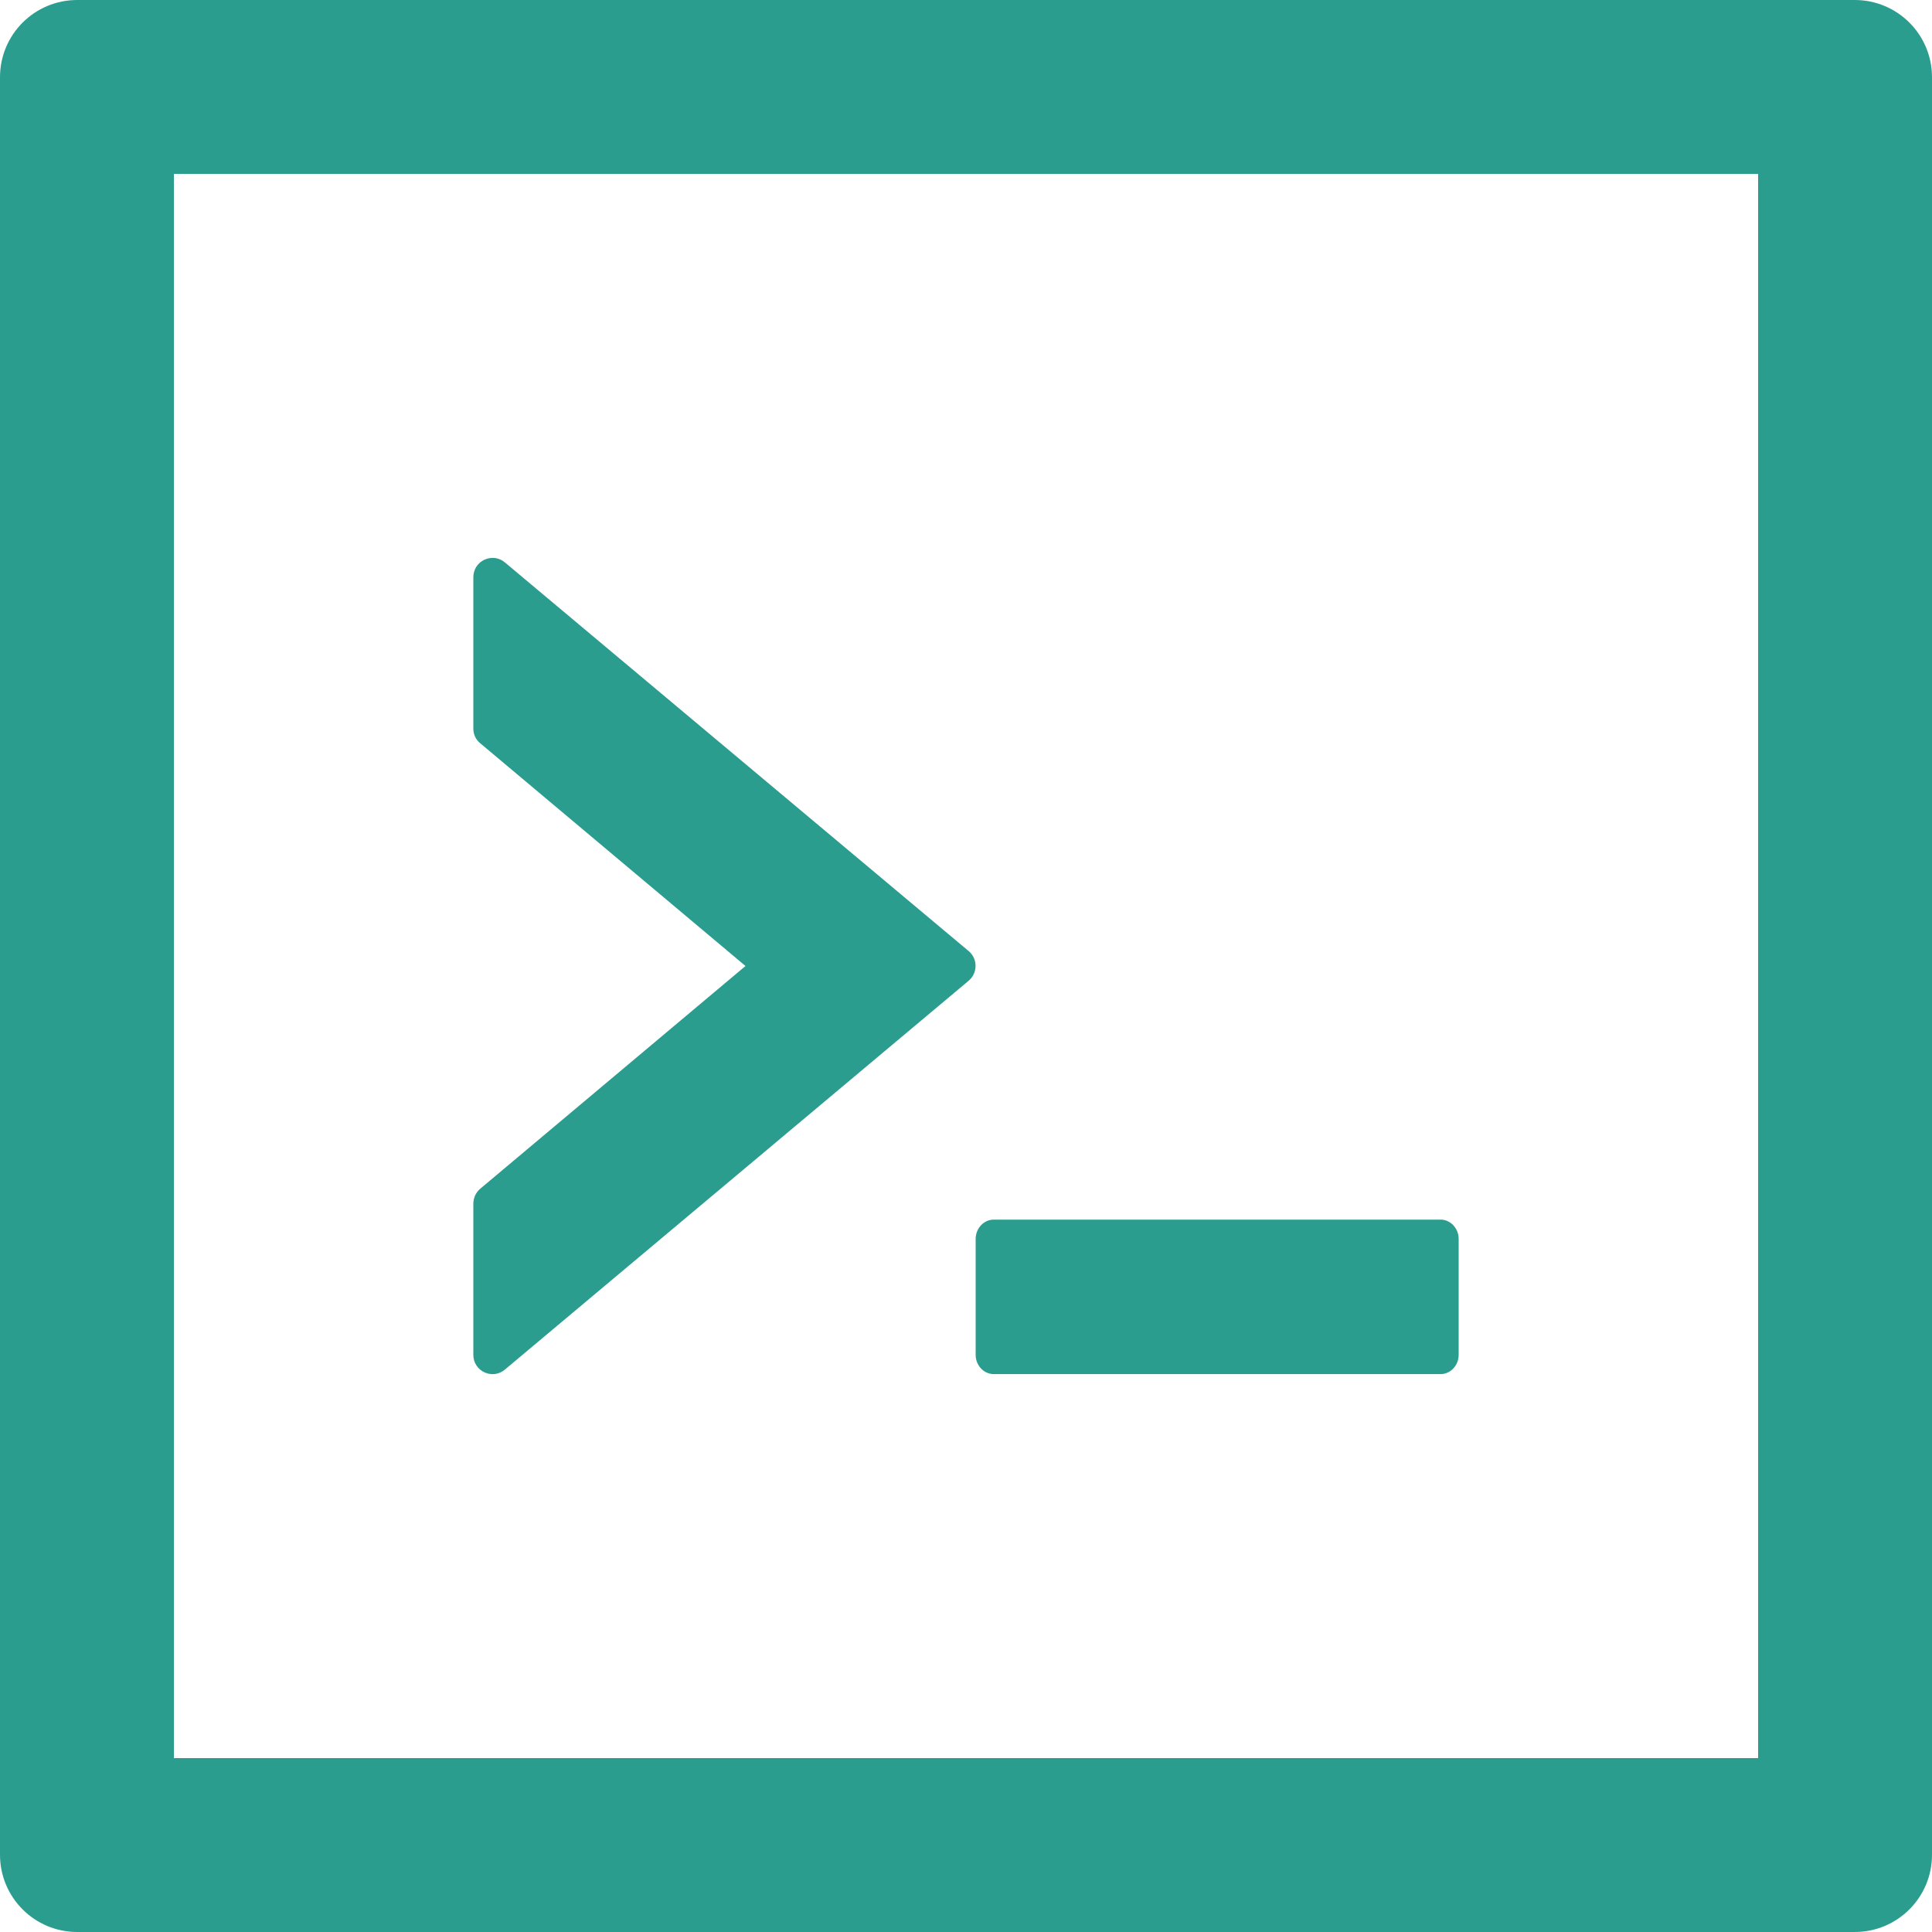 <svg xmlns="http://www.w3.org/2000/svg" width="30" height="30" viewBox="0 0 30 30">
<path d="M15.15 21.038C15.15 21.203 15.277 21.337 15.431 21.337H22.369C22.523 21.337 22.65 21.203 22.65 21.038V19.238C22.65 19.073 22.523 18.938 22.369 18.938H15.431C15.277 18.938 15.15 19.073 15.15 19.238V21.038ZM7.841 21.266L15.041 15.229C15.184 15.109 15.184 14.887 15.041 14.768L7.841 8.734C7.798 8.697 7.745 8.673 7.688 8.665C7.632 8.658 7.574 8.667 7.522 8.691C7.471 8.715 7.427 8.753 7.396 8.801C7.366 8.85 7.35 8.905 7.35 8.963V11.314C7.35 11.404 7.388 11.486 7.459 11.543L11.576 15L7.459 18.457C7.425 18.486 7.398 18.52 7.379 18.56C7.361 18.599 7.351 18.642 7.35 18.686V21.038C7.35 21.293 7.646 21.431 7.841 21.266ZM28.8 0H1.2C0.536 0 0 0.536 0 1.2V28.8C0 29.464 0.536 30 1.2 30H28.8C29.464 30 30 29.464 30 28.8V1.2C30 0.536 29.464 0 28.8 0ZM27.3 27.3H2.7V2.7H27.3V27.3Z" fill="#2A9D8F"/>
</svg>
